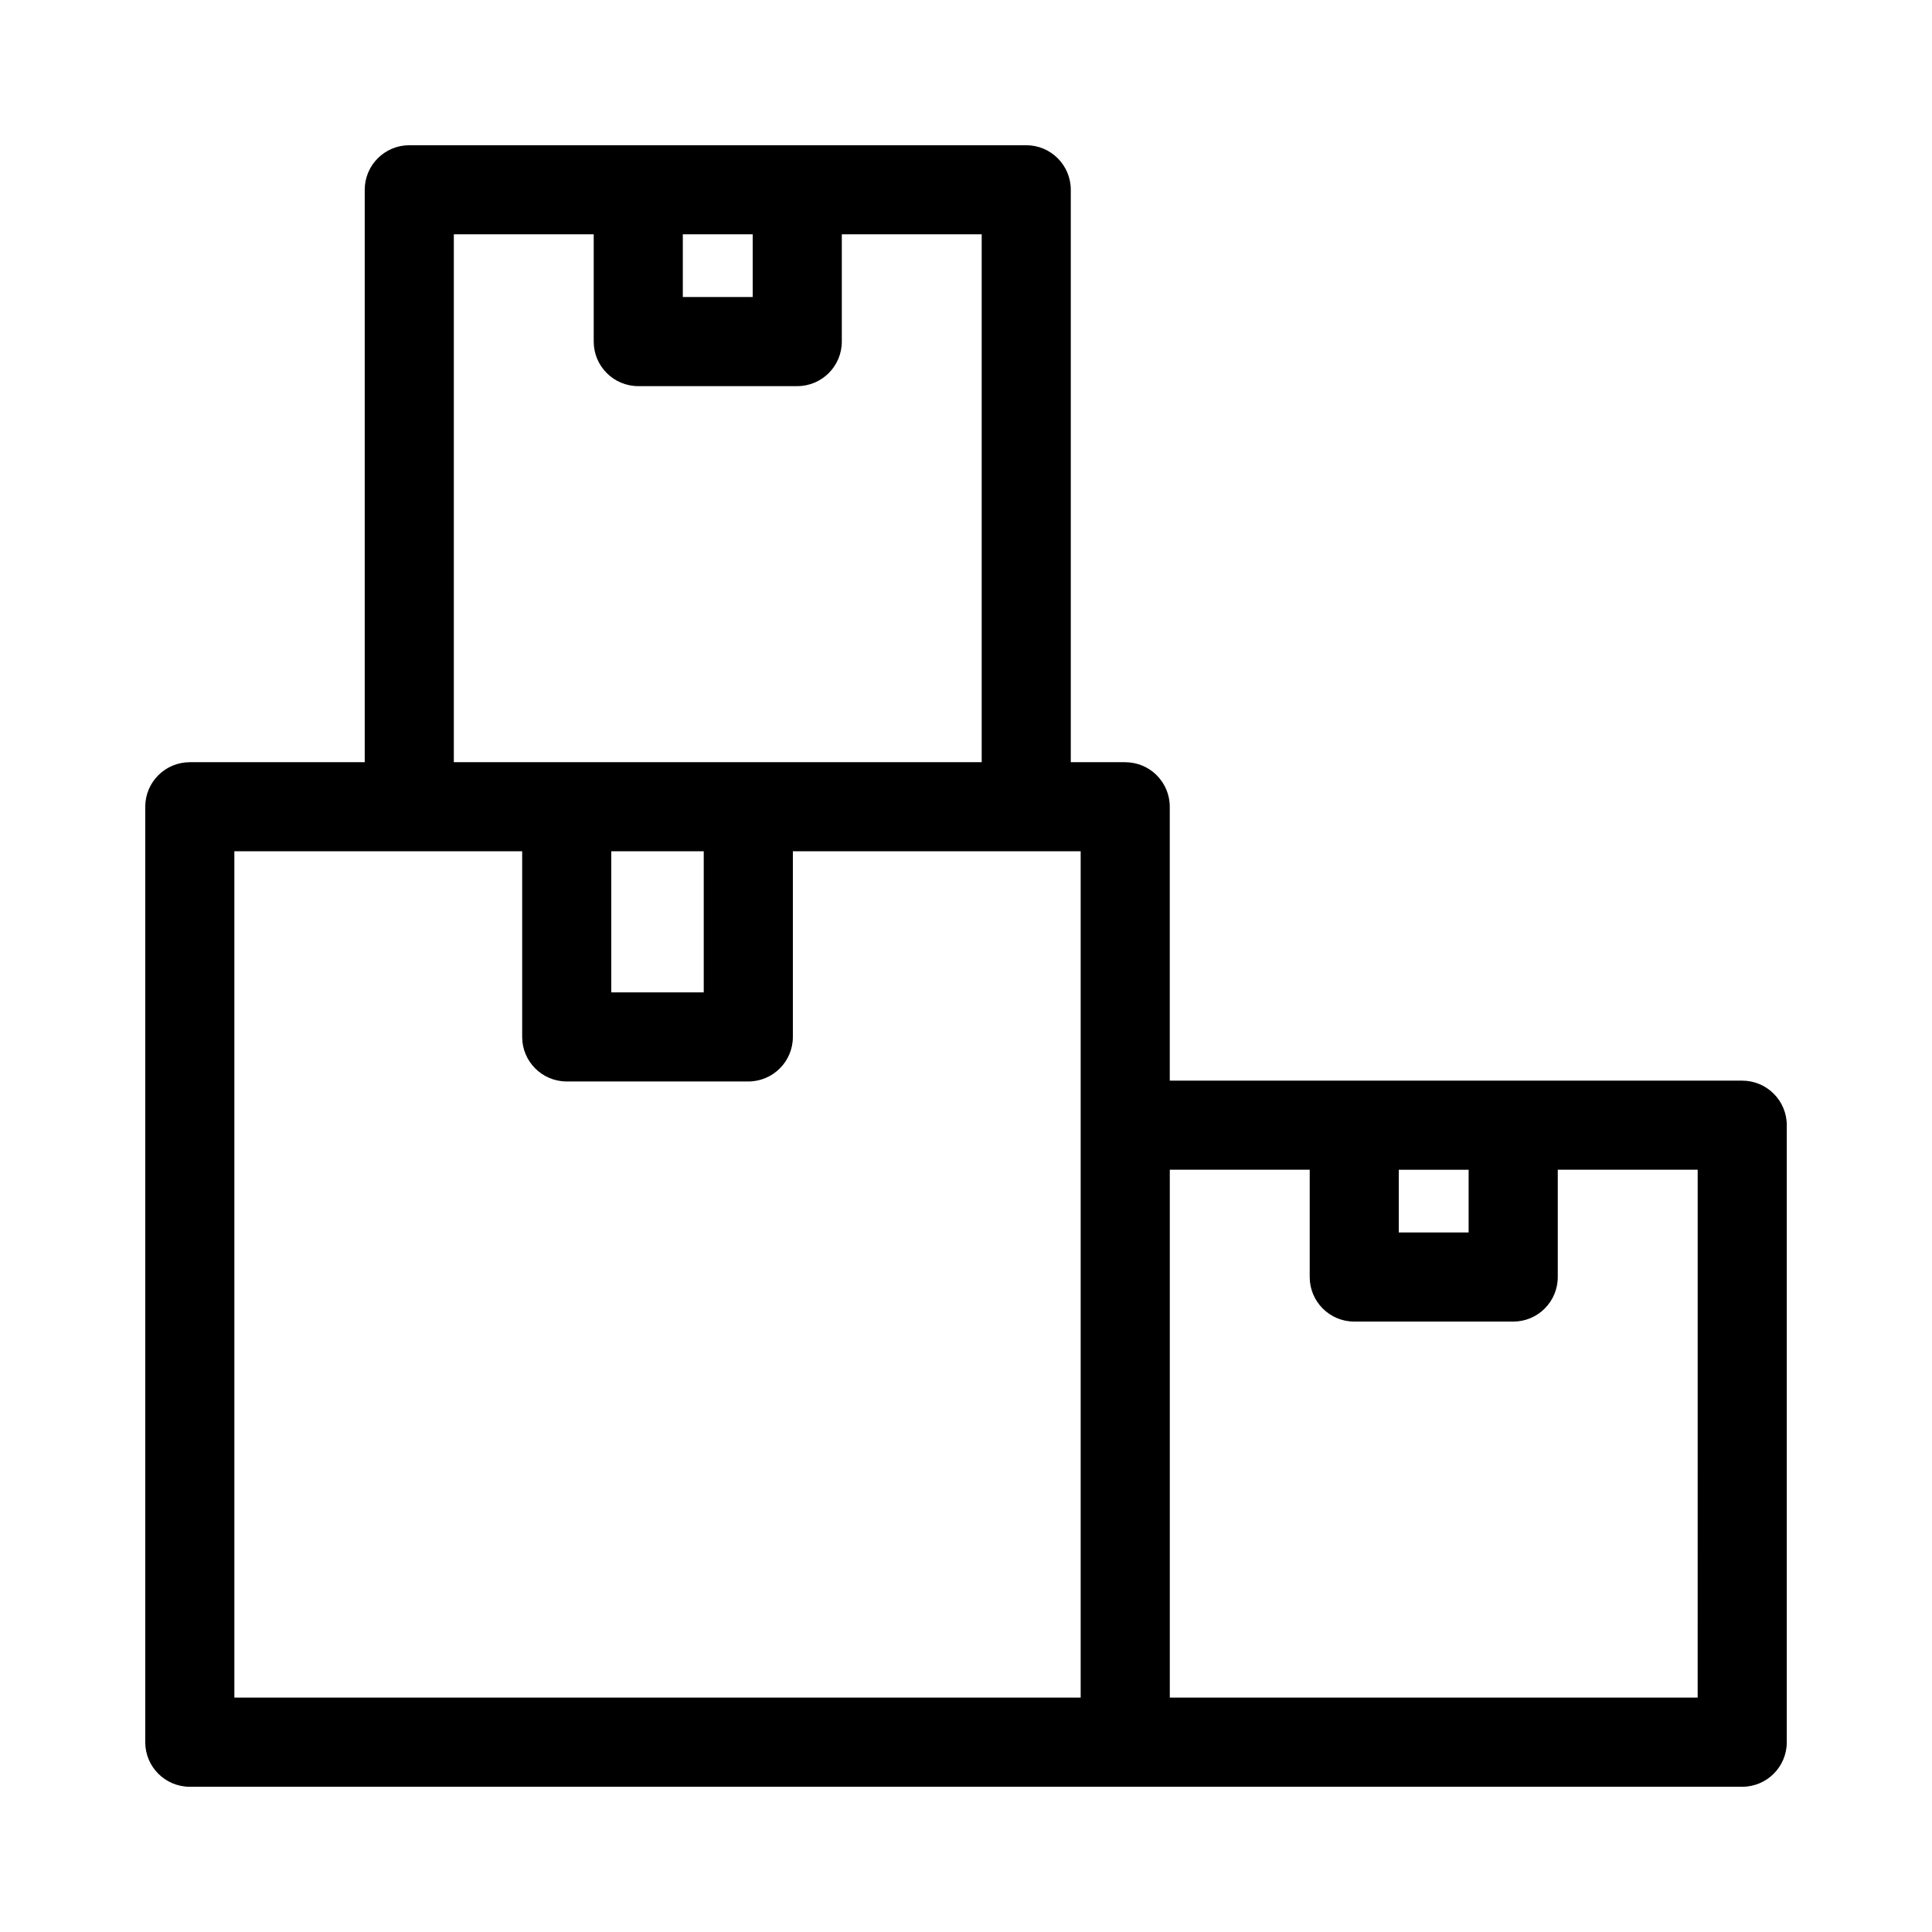 <?xml version="1.0" encoding="UTF-8"?>
<!-- Uploaded to: ICON Repo, www.svgrepo.com, Generator: ICON Repo Mixer Tools -->
<svg fill="#000000" width="800px" height="800px" version="1.1" viewBox="144 144 512 512" xmlns="http://www.w3.org/2000/svg">
 <path d="m605.7 430.38h-151.7v-72.578c0-6.523-5.285-11.809-11.809-11.809h-14.422v-151.7c0-6.519-5.285-11.805-11.805-11.805h-163.5c-6.519 0-11.809 5.285-11.809 11.805v151.7h-46.359c-6.519 0-11.805 5.285-11.805 11.809v247.9c0 6.519 5.285 11.809 11.805 11.809h411.41c6.519 0 11.809-5.289 11.809-11.809v-163.51c0-6.519-5.289-11.809-11.809-11.809zm-72.5 40.242h-18.508v-16.625h18.508zm-189.73-247.91h-18.516v-16.617h18.516zm-79.199-16.617h37.07v28.426c0 6.523 5.285 11.809 11.805 11.809h42.133c6.523 0 11.809-5.285 11.809-11.809v-28.426h37.07v139.89h-139.89zm53.977 200.89h-12.254v-37.383h24.504v37.383zm-112.14-37.383h76.273v49.191c0 6.523 5.285 11.809 11.809 11.809h48.121c6.519 0 11.809-5.285 11.809-11.809v-49.191h76.27v224.28h-224.28zm387.79 224.28h-139.89v-139.89h37.078v28.434c0 6.523 5.285 11.809 11.809 11.809h42.125-0.004c6.523 0 11.809-5.285 11.809-11.809v-28.434h37.078z"/>
</svg>